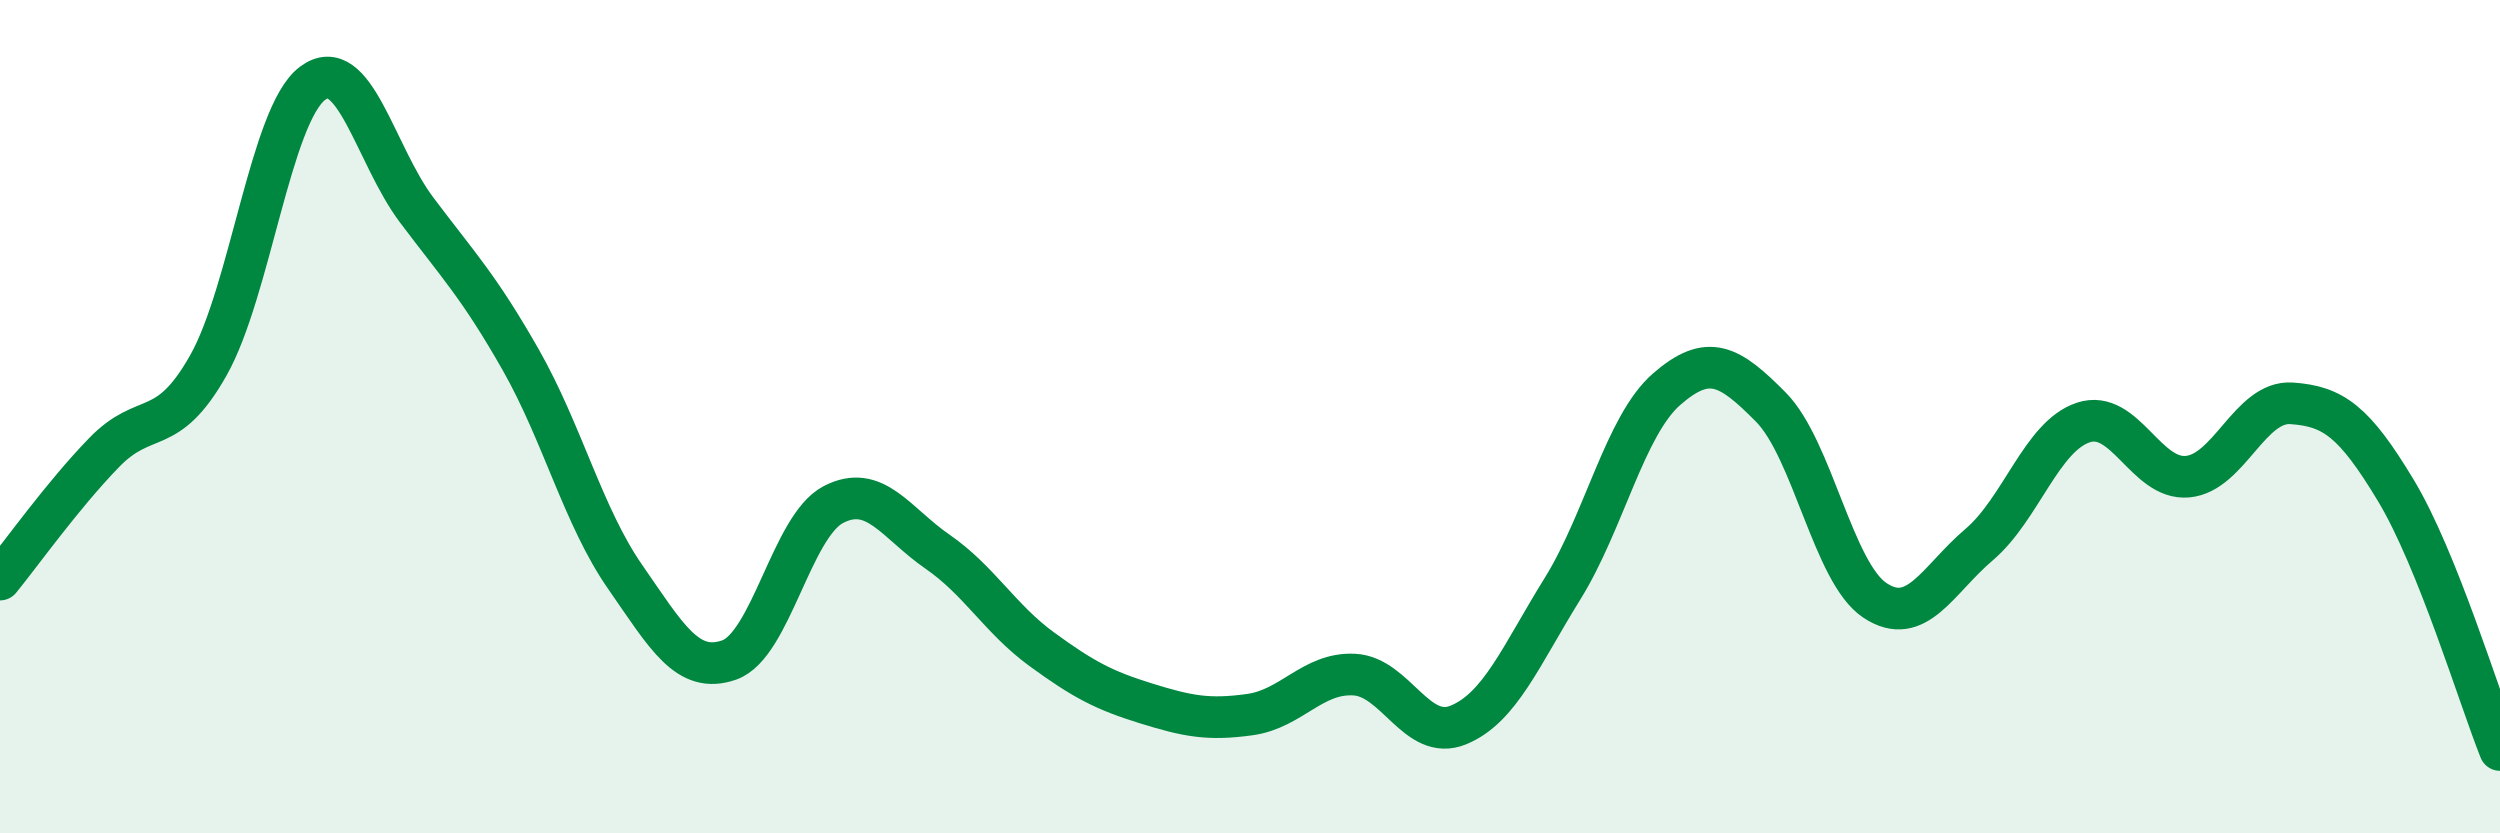 
    <svg width="60" height="20" viewBox="0 0 60 20" xmlns="http://www.w3.org/2000/svg">
      <path
        d="M 0,13.91 C 0.5,13.3 1.5,11.89 2.5,10.86 C 3.5,9.83 4,10.54 5,8.77 C 6,7 6.5,2.75 7.5,2 C 8.5,1.25 9,3.71 10,5.04 C 11,6.37 11.5,6.88 12.5,8.64 C 13.5,10.4 14,12.4 15,13.84 C 16,15.28 16.5,16.19 17.5,15.84 C 18.5,15.49 19,12.63 20,12.11 C 21,11.59 21.5,12.55 22.5,13.24 C 23.5,13.93 24,14.85 25,15.58 C 26,16.31 26.5,16.57 27.5,16.88 C 28.5,17.19 29,17.29 30,17.15 C 31,17.01 31.5,16.14 32.5,16.19 C 33.5,16.24 34,17.81 35,17.4 C 36,16.99 36.5,15.74 37.5,14.13 C 38.5,12.52 39,10.21 40,9.34 C 41,8.47 41.5,8.76 42.5,9.77 C 43.5,10.78 44,13.75 45,14.41 C 46,15.07 46.5,13.92 47.5,13.07 C 48.5,12.22 49,10.47 50,10.14 C 51,9.81 51.5,11.53 52.5,11.44 C 53.5,11.35 54,9.61 55,9.68 C 56,9.75 56.5,10.11 57.5,11.77 C 58.5,13.43 59.5,16.75 60,18L60 20L0 20Z"
        fill="#008740"
        opacity="0.1"
        stroke-linecap="round"
        stroke-linejoin="round"
      />
      <path
        d="M 0,13.91 C 0.5,13.3 1.5,11.89 2.5,10.86 C 3.5,9.83 4,10.54 5,8.77 C 6,7 6.5,2.75 7.5,2 C 8.5,1.25 9,3.71 10,5.04 C 11,6.37 11.5,6.88 12.5,8.64 C 13.5,10.4 14,12.4 15,13.84 C 16,15.28 16.5,16.19 17.5,15.84 C 18.5,15.49 19,12.63 20,12.11 C 21,11.59 21.5,12.55 22.5,13.24 C 23.5,13.93 24,14.85 25,15.58 C 26,16.31 26.5,16.57 27.5,16.88 C 28.5,17.19 29,17.29 30,17.15 C 31,17.01 31.5,16.14 32.5,16.19 C 33.5,16.24 34,17.81 35,17.4 C 36,16.99 36.5,15.74 37.5,14.13 C 38.5,12.52 39,10.21 40,9.34 C 41,8.47 41.5,8.76 42.5,9.77 C 43.5,10.78 44,13.75 45,14.41 C 46,15.07 46.5,13.92 47.5,13.07 C 48.5,12.22 49,10.47 50,10.14 C 51,9.81 51.5,11.53 52.5,11.44 C 53.5,11.35 54,9.61 55,9.68 C 56,9.75 56.5,10.11 57.5,11.77 C 58.5,13.43 59.5,16.75 60,18"
        stroke="#008740"
        stroke-width="1"
        fill="none"
        stroke-linecap="round"
        stroke-linejoin="round"
      />
    </svg>
  